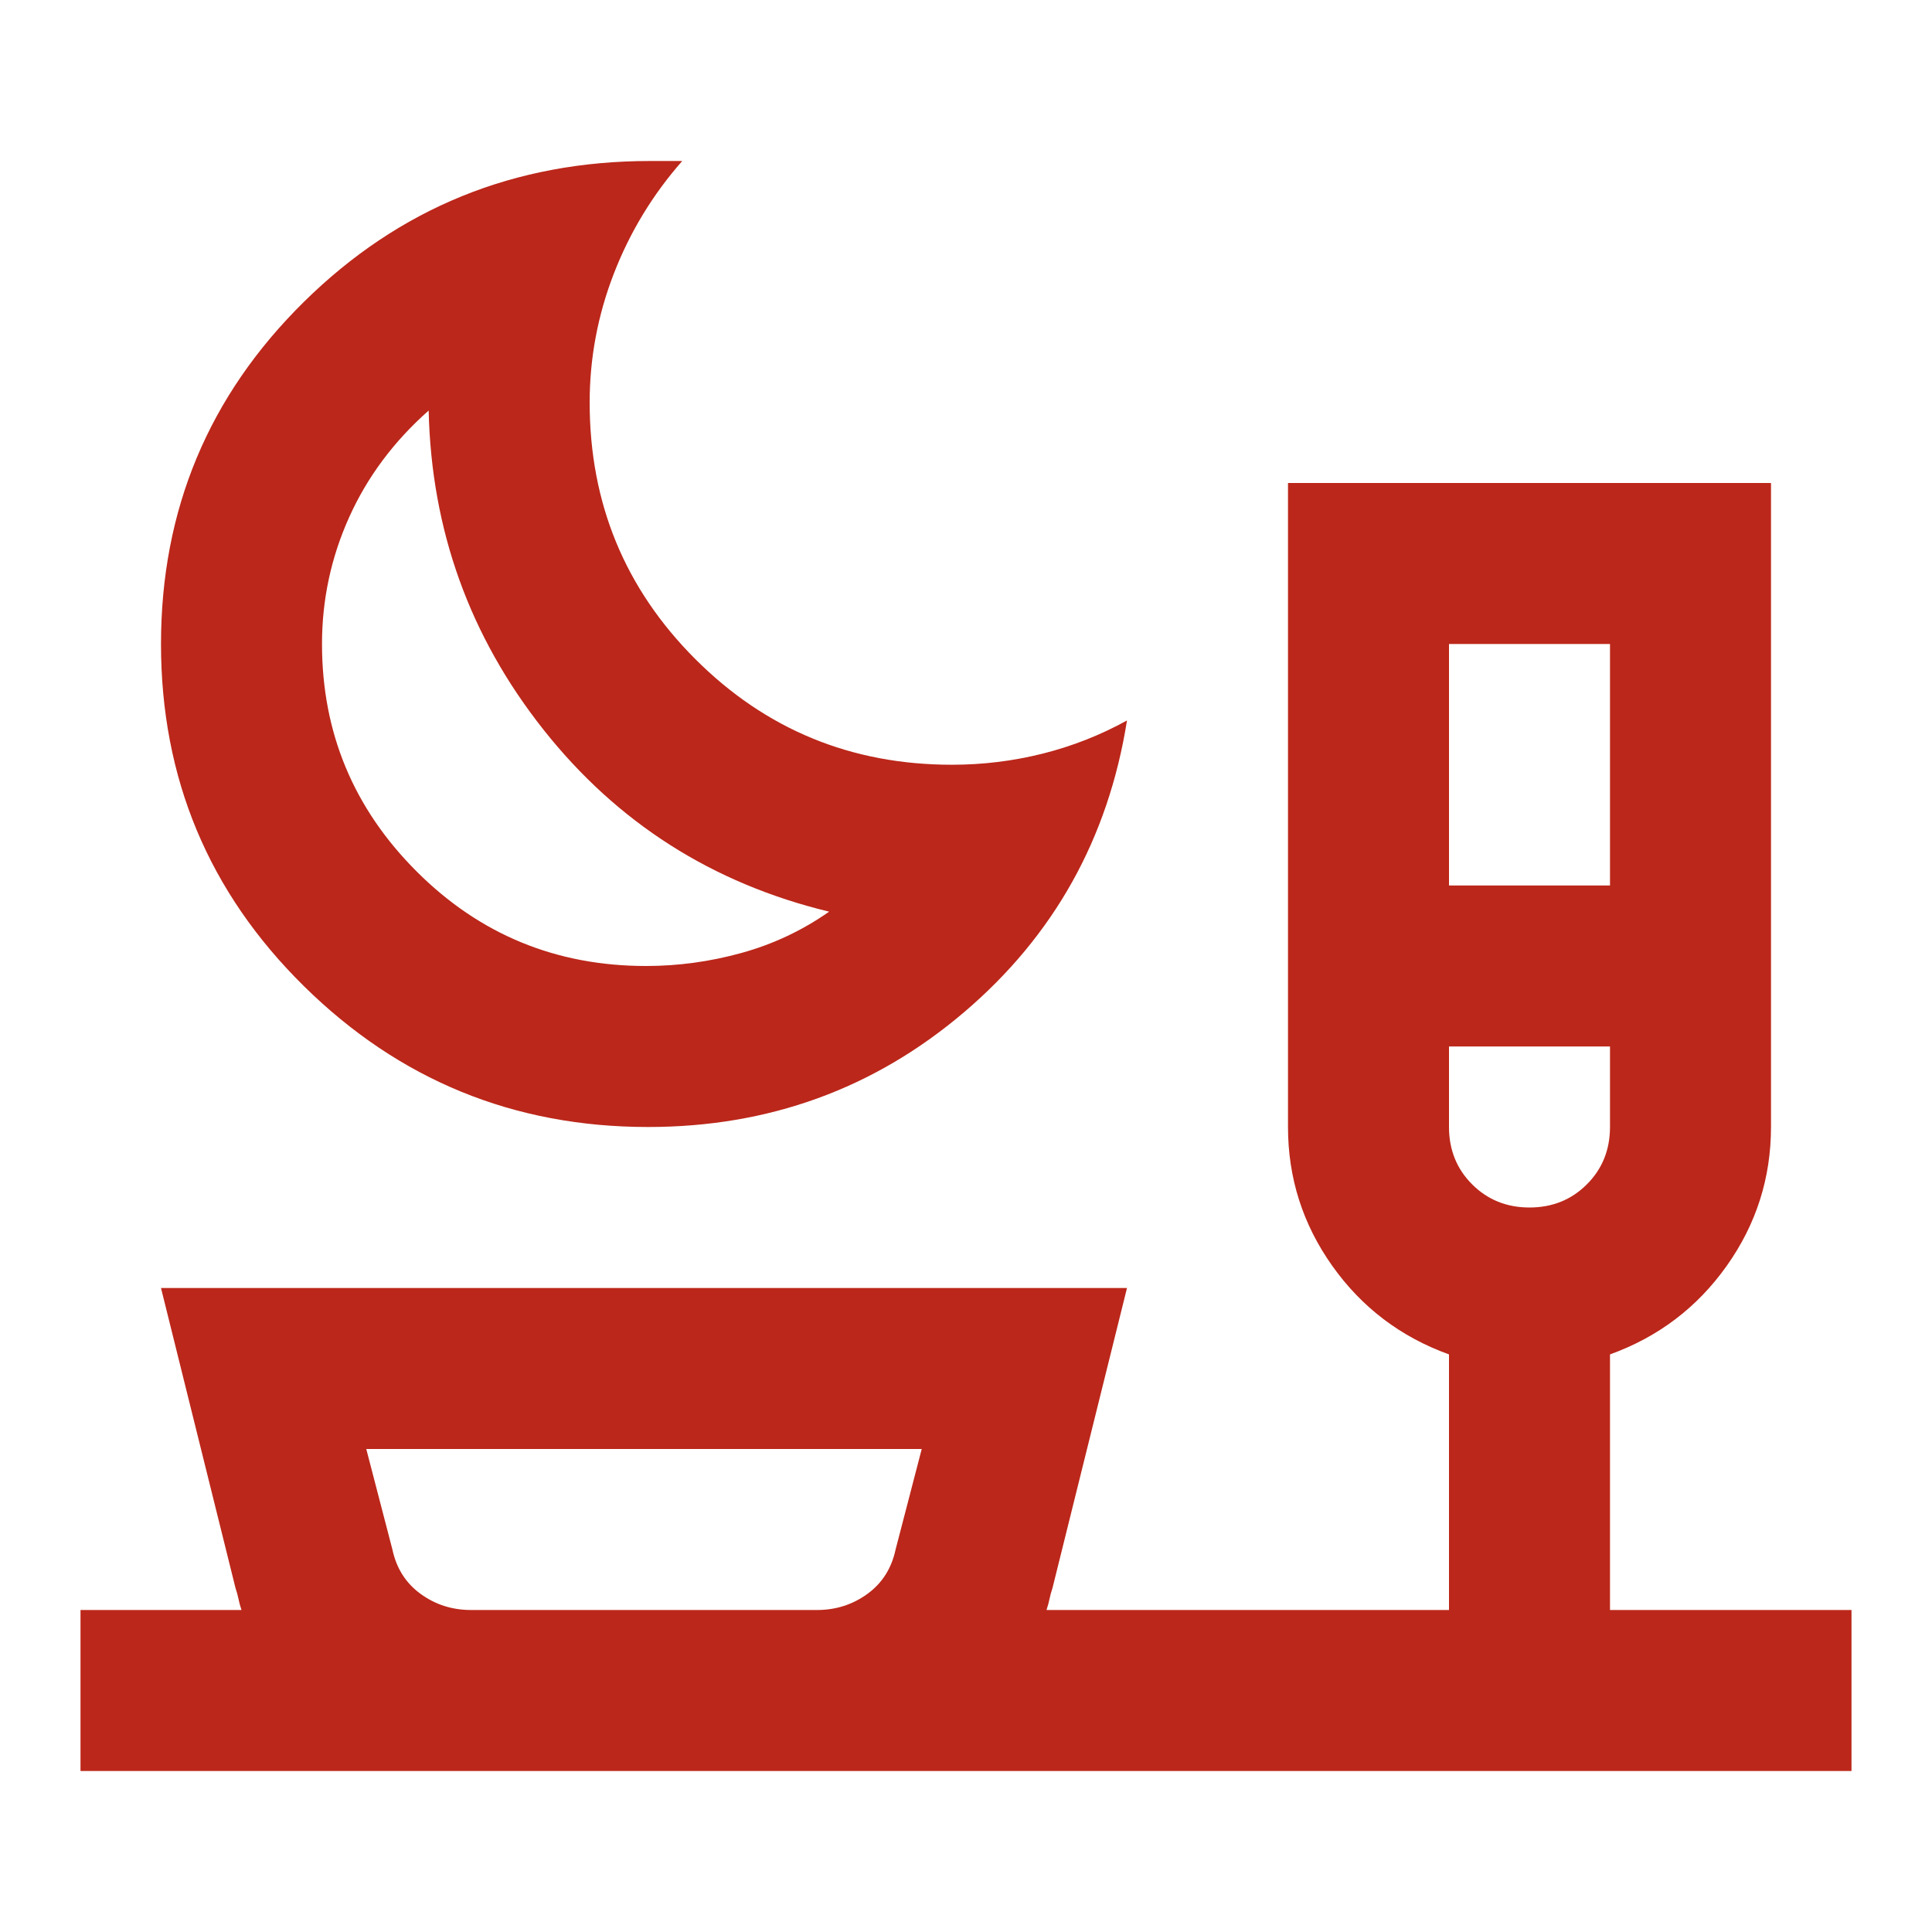 <?xml version="1.0"?>
<svg xmlns="http://www.w3.org/2000/svg" height="24px" viewBox="0 -960 960 960" width="24px" fill="#BB271A"><path d="M322-400q-100 0-171-70T80-640q0-100 71-170t172-70h16q-22 25-34 56t-12 64q0 75 52.5 127.5T473-580q23 0 45-5.5t42-16.5q-14 88-81 145t-157 57Zm-1-80q24 0 47.5-6.5T412-507q-87-21-142-90.5T213-756q-26 23-39.5 53T160-640q0 66 47 113t114 47Zm399-40h80v-120h-80v120Zm40 160q17 0 28.5-11.5T800-400v-40h-80v40q0 17 11.5 28.5T760-360ZM234-160h172q14 0 25-8t14-22l13-50H182l13 50q3 14 14 22t25 8Zm86 0ZM40-80v-80h80q-1-3-1.5-5.5T117-171L80-320h480l-37 149q-1 3-1.5 5.5T520-160h200v-127q-36-13-58-44t-22-69v-320h240v320q0 38-22 69t-58 44v127h120v80H40Zm246-538Zm474 178Z"/></svg>

